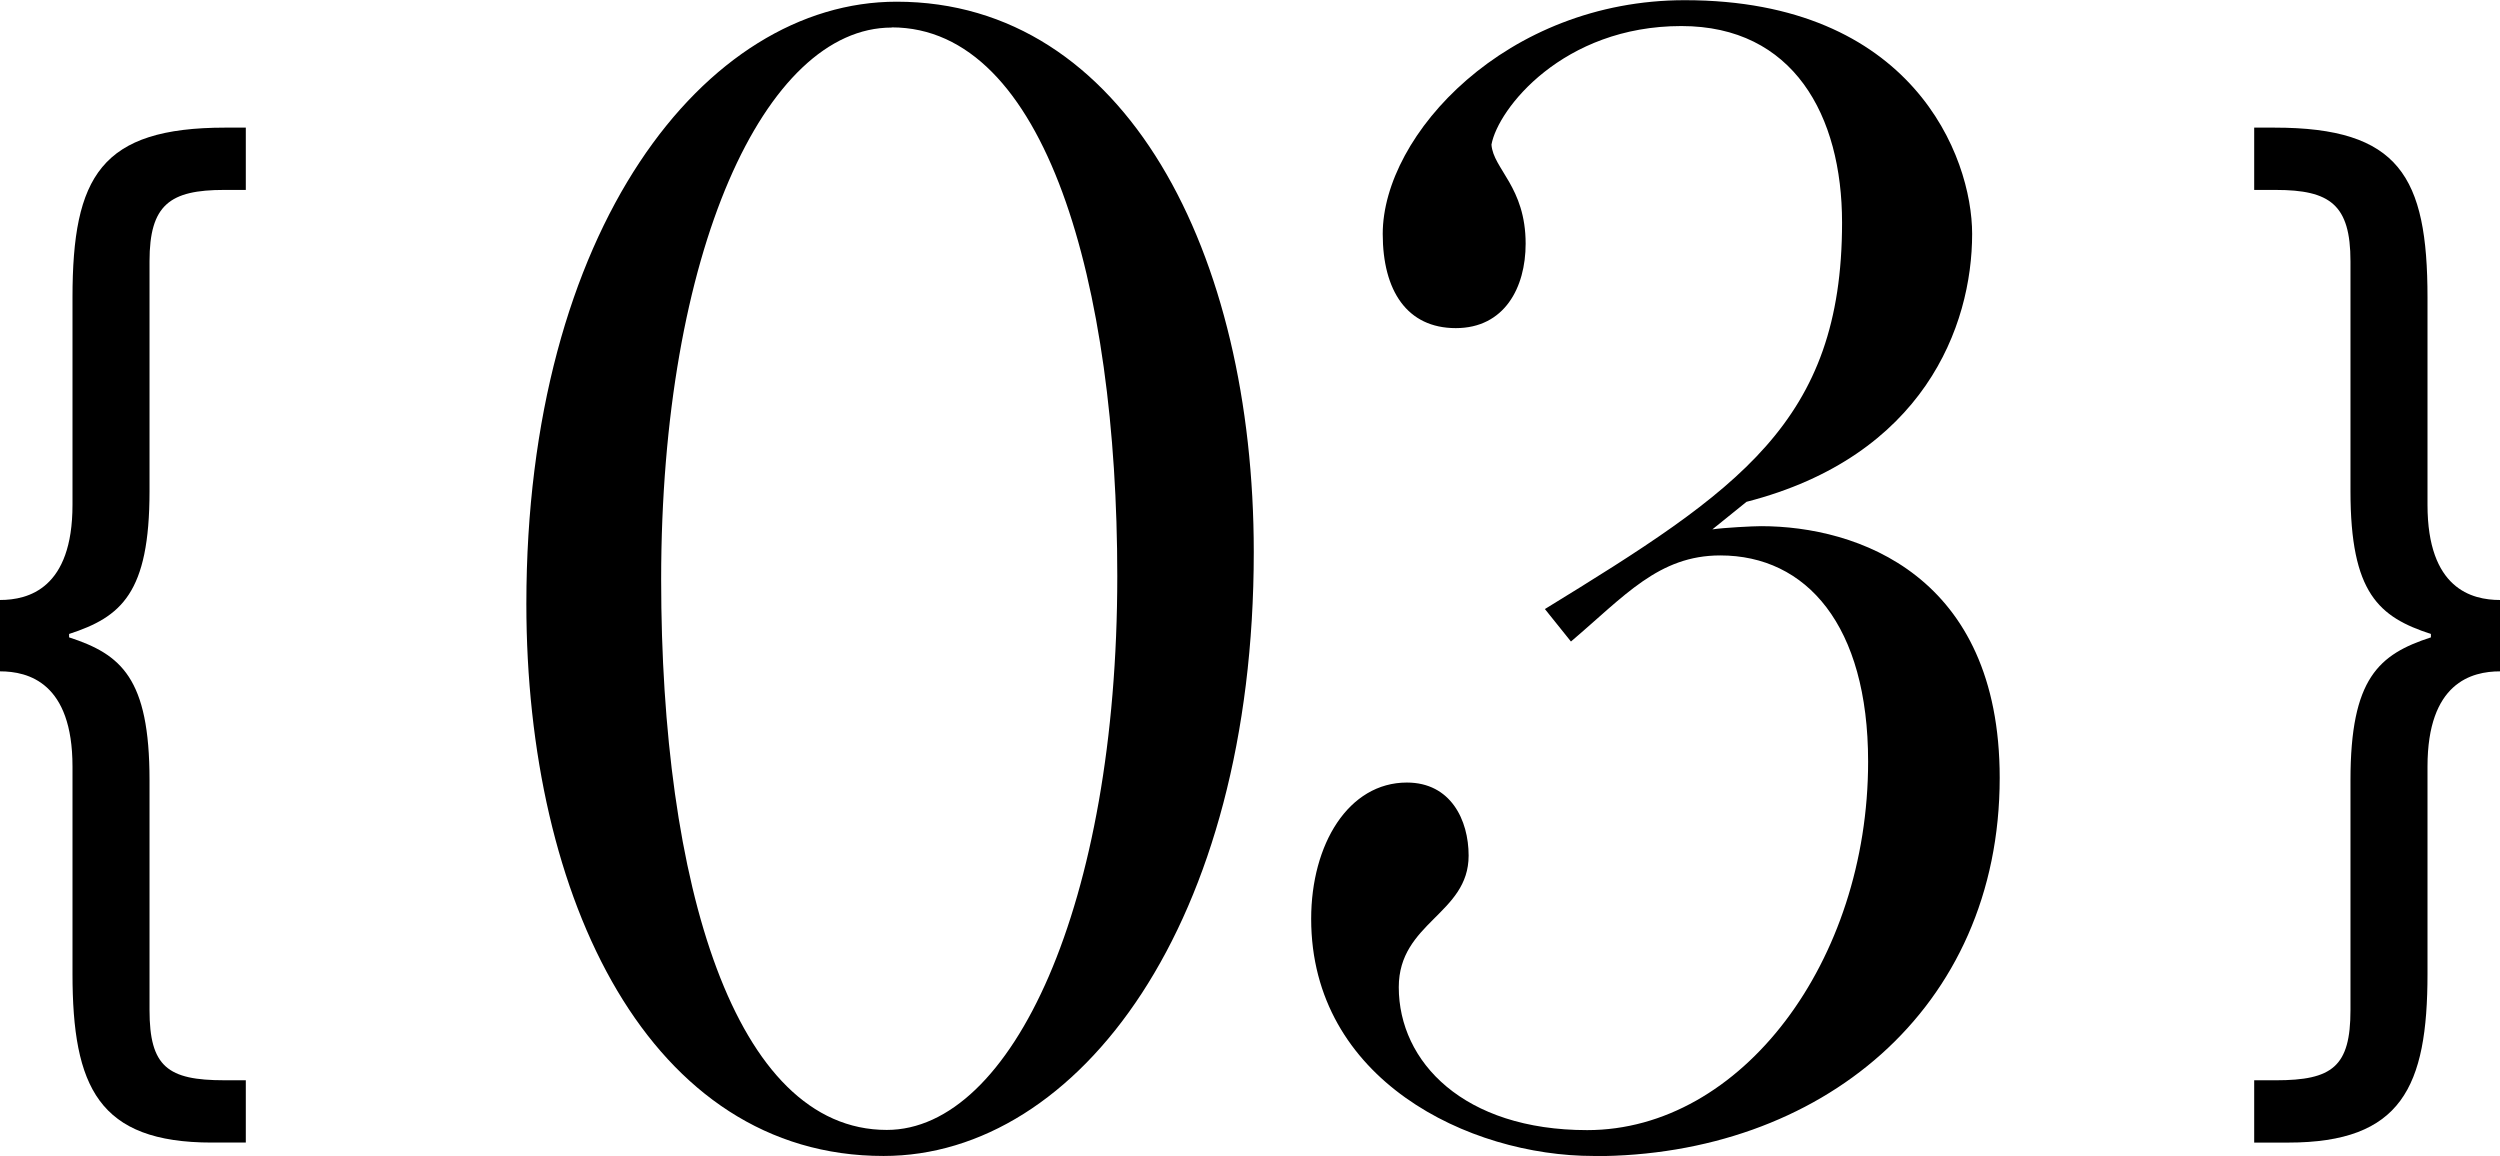<?xml version="1.0" encoding="UTF-8"?>
<svg id="b" data-name="レイヤー 2" xmlns="http://www.w3.org/2000/svg" xmlns:xlink="http://www.w3.org/1999/xlink" viewBox="0 0 132.42 61.23">
  <defs>
    <style>
      .f {
        filter: url(#d);
      }
    </style>
    <filter id="d" data-name="outer-glow-1" x="27.88" y="0" width="78.03" height="61.23" filterUnits="userSpaceOnUse">
      <feOffset dx="0" dy="0"/>
      <feGaussianBlur result="e" stdDeviation="20"/>
      <feFlood flood-color="#fff" flood-opacity=".75"/>
      <feComposite in2="e" operator="in"/>
      <feComposite in="SourceGraphic"/>
    </filter>
  </defs>
  <g id="c" data-name="img">
    <g>
      <g class="f">
        <path d="M46.8,61.23c-12.38,0-18.92-13.59-18.92-29.24C27.88,12.13,37.34.09,47.49.09c12.13,0,18.92,13.33,18.92,29.15,0,19.69-9.29,31.99-19.61,31.99ZM47.23,1.46c-6.71,0-12.21,11.87-12.21,29.24,0,16.08,3.87,29.15,11.95,29.15,6.62,0,12.21-11.95,12.21-29.33,0-15.48-3.78-29.07-11.95-29.07Z"/>
        <path d="M84.41,61.23c-6.62,0-14.96-4.04-14.96-12.56,0-3.96,1.98-7.22,5.07-7.22,2.32,0,3.27,1.98,3.27,3.87,0,3.1-3.7,3.53-3.7,6.97,0,3.96,3.44,7.57,9.98,7.57,8.17,0,14.88-8.94,14.88-19.52,0-7.22-3.27-10.92-7.83-10.92-3.27,0-5.07,2.15-7.91,4.56l-1.38-1.72c10.23-6.28,15.74-9.89,15.74-20.47,0-5.68-2.58-10.41-8.51-10.41-6.28,0-9.72,4.39-10.06,6.28.09,1.29,1.81,2.24,1.81,5.25,0,2.32-1.12,4.47-3.7,4.47s-3.87-1.98-3.87-4.99c0-5.25,6.54-12.38,16-12.38,12.04,0,15.22,8.26,15.22,12.38,0,4.9-2.58,11.78-11.95,14.19l-1.81,1.46c.6-.09,2.15-.17,2.58-.17,5.07,0,12.64,2.58,12.64,13.33,0,12.3-9.55,20.04-21.5,20.04Z"/>
      </g>
      <path d="M3.84,51.58v-10.98c0-4.44-2.34-5.04-3.84-5.04v-3.78c1.5,0,3.84-.6,3.84-5.04v-10.98c0-6.42,1.5-9,8.1-9h1.08v3.3h-1.14c-2.88,0-3.96.78-3.96,3.78v12.18c0,5.4-1.5,6.66-4.26,7.56v.18c2.76.9,4.26,2.16,4.26,7.56v12.18c0,3,.96,3.72,3.96,3.72h1.14v3.3h-1.8c-6,0-7.38-2.94-7.38-8.94Z"/>
      <path d="M124.5,53.5v-12.18c0-5.4,1.5-6.66,4.26-7.56v-.18c-2.76-.9-4.26-2.16-4.26-7.56v-12.18c0-3-1.08-3.78-3.96-3.78h-1.14v-3.3h1.08c6.6,0,8.1,2.58,8.1,9v10.98c0,4.44,2.34,5.04,3.84,5.04v3.78c-1.5,0-3.84.6-3.84,5.04v10.98c0,6-1.38,8.94-7.38,8.94h-1.8v-3.3h1.14c3,0,3.96-.72,3.96-3.72Z"/>
    </g>
  </g>
</svg>